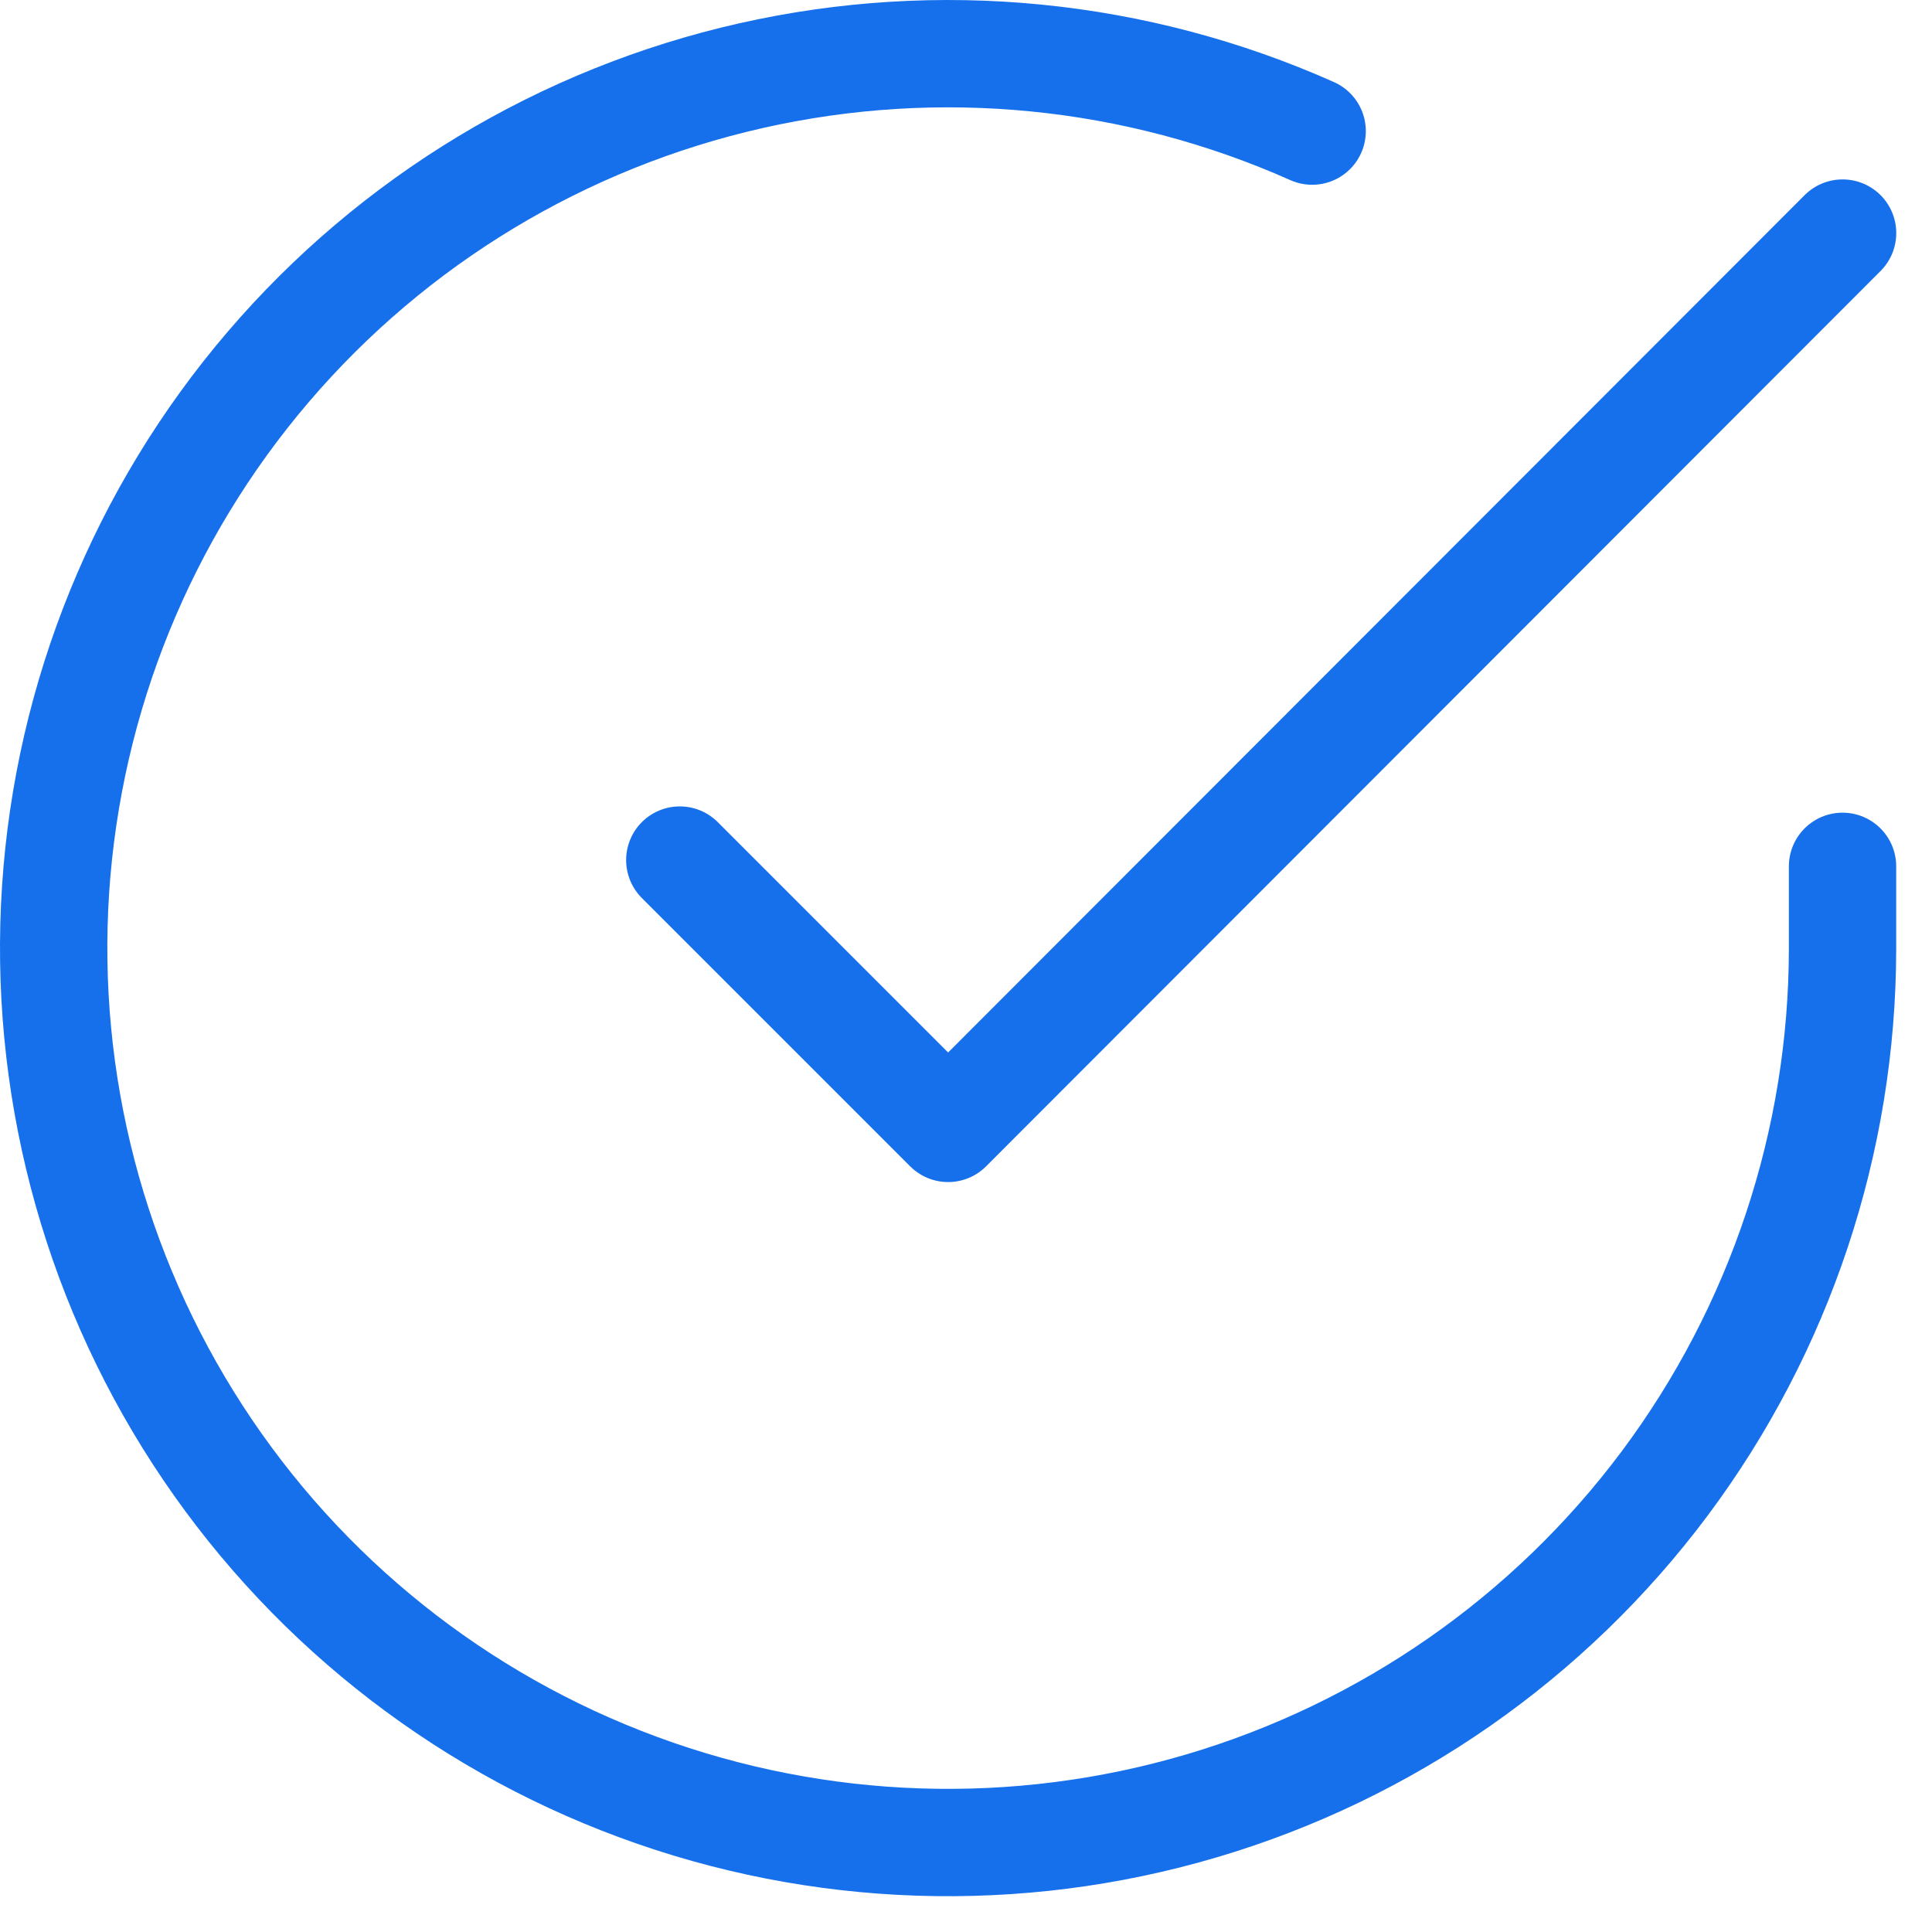 <svg width="36" height="36" viewBox="0 0 36 36" fill="none" xmlns="http://www.w3.org/2000/svg">
<path d="M34.333 16.143V17.676C34.331 21.27 33.167 24.767 31.016 27.646C28.864 30.524 25.839 32.63 22.392 33.649C18.946 34.668 15.262 34.546 11.891 33.3C8.519 32.055 5.641 29.753 3.685 26.738C1.729 23.723 0.8 20.156 1.036 16.57C1.273 12.984 2.662 9.57 4.997 6.838C7.332 4.106 10.488 2.202 13.994 1.41C17.499 0.618 21.167 0.98 24.45 2.443" stroke="#1770EB" stroke-width="2" stroke-linecap="round" stroke-linejoin="round"/>
<path d="M34.334 4.343L17.667 21.026L12.667 16.026" stroke="#1770EB" stroke-width="2" stroke-linecap="round" stroke-linejoin="round"/>
</svg>
